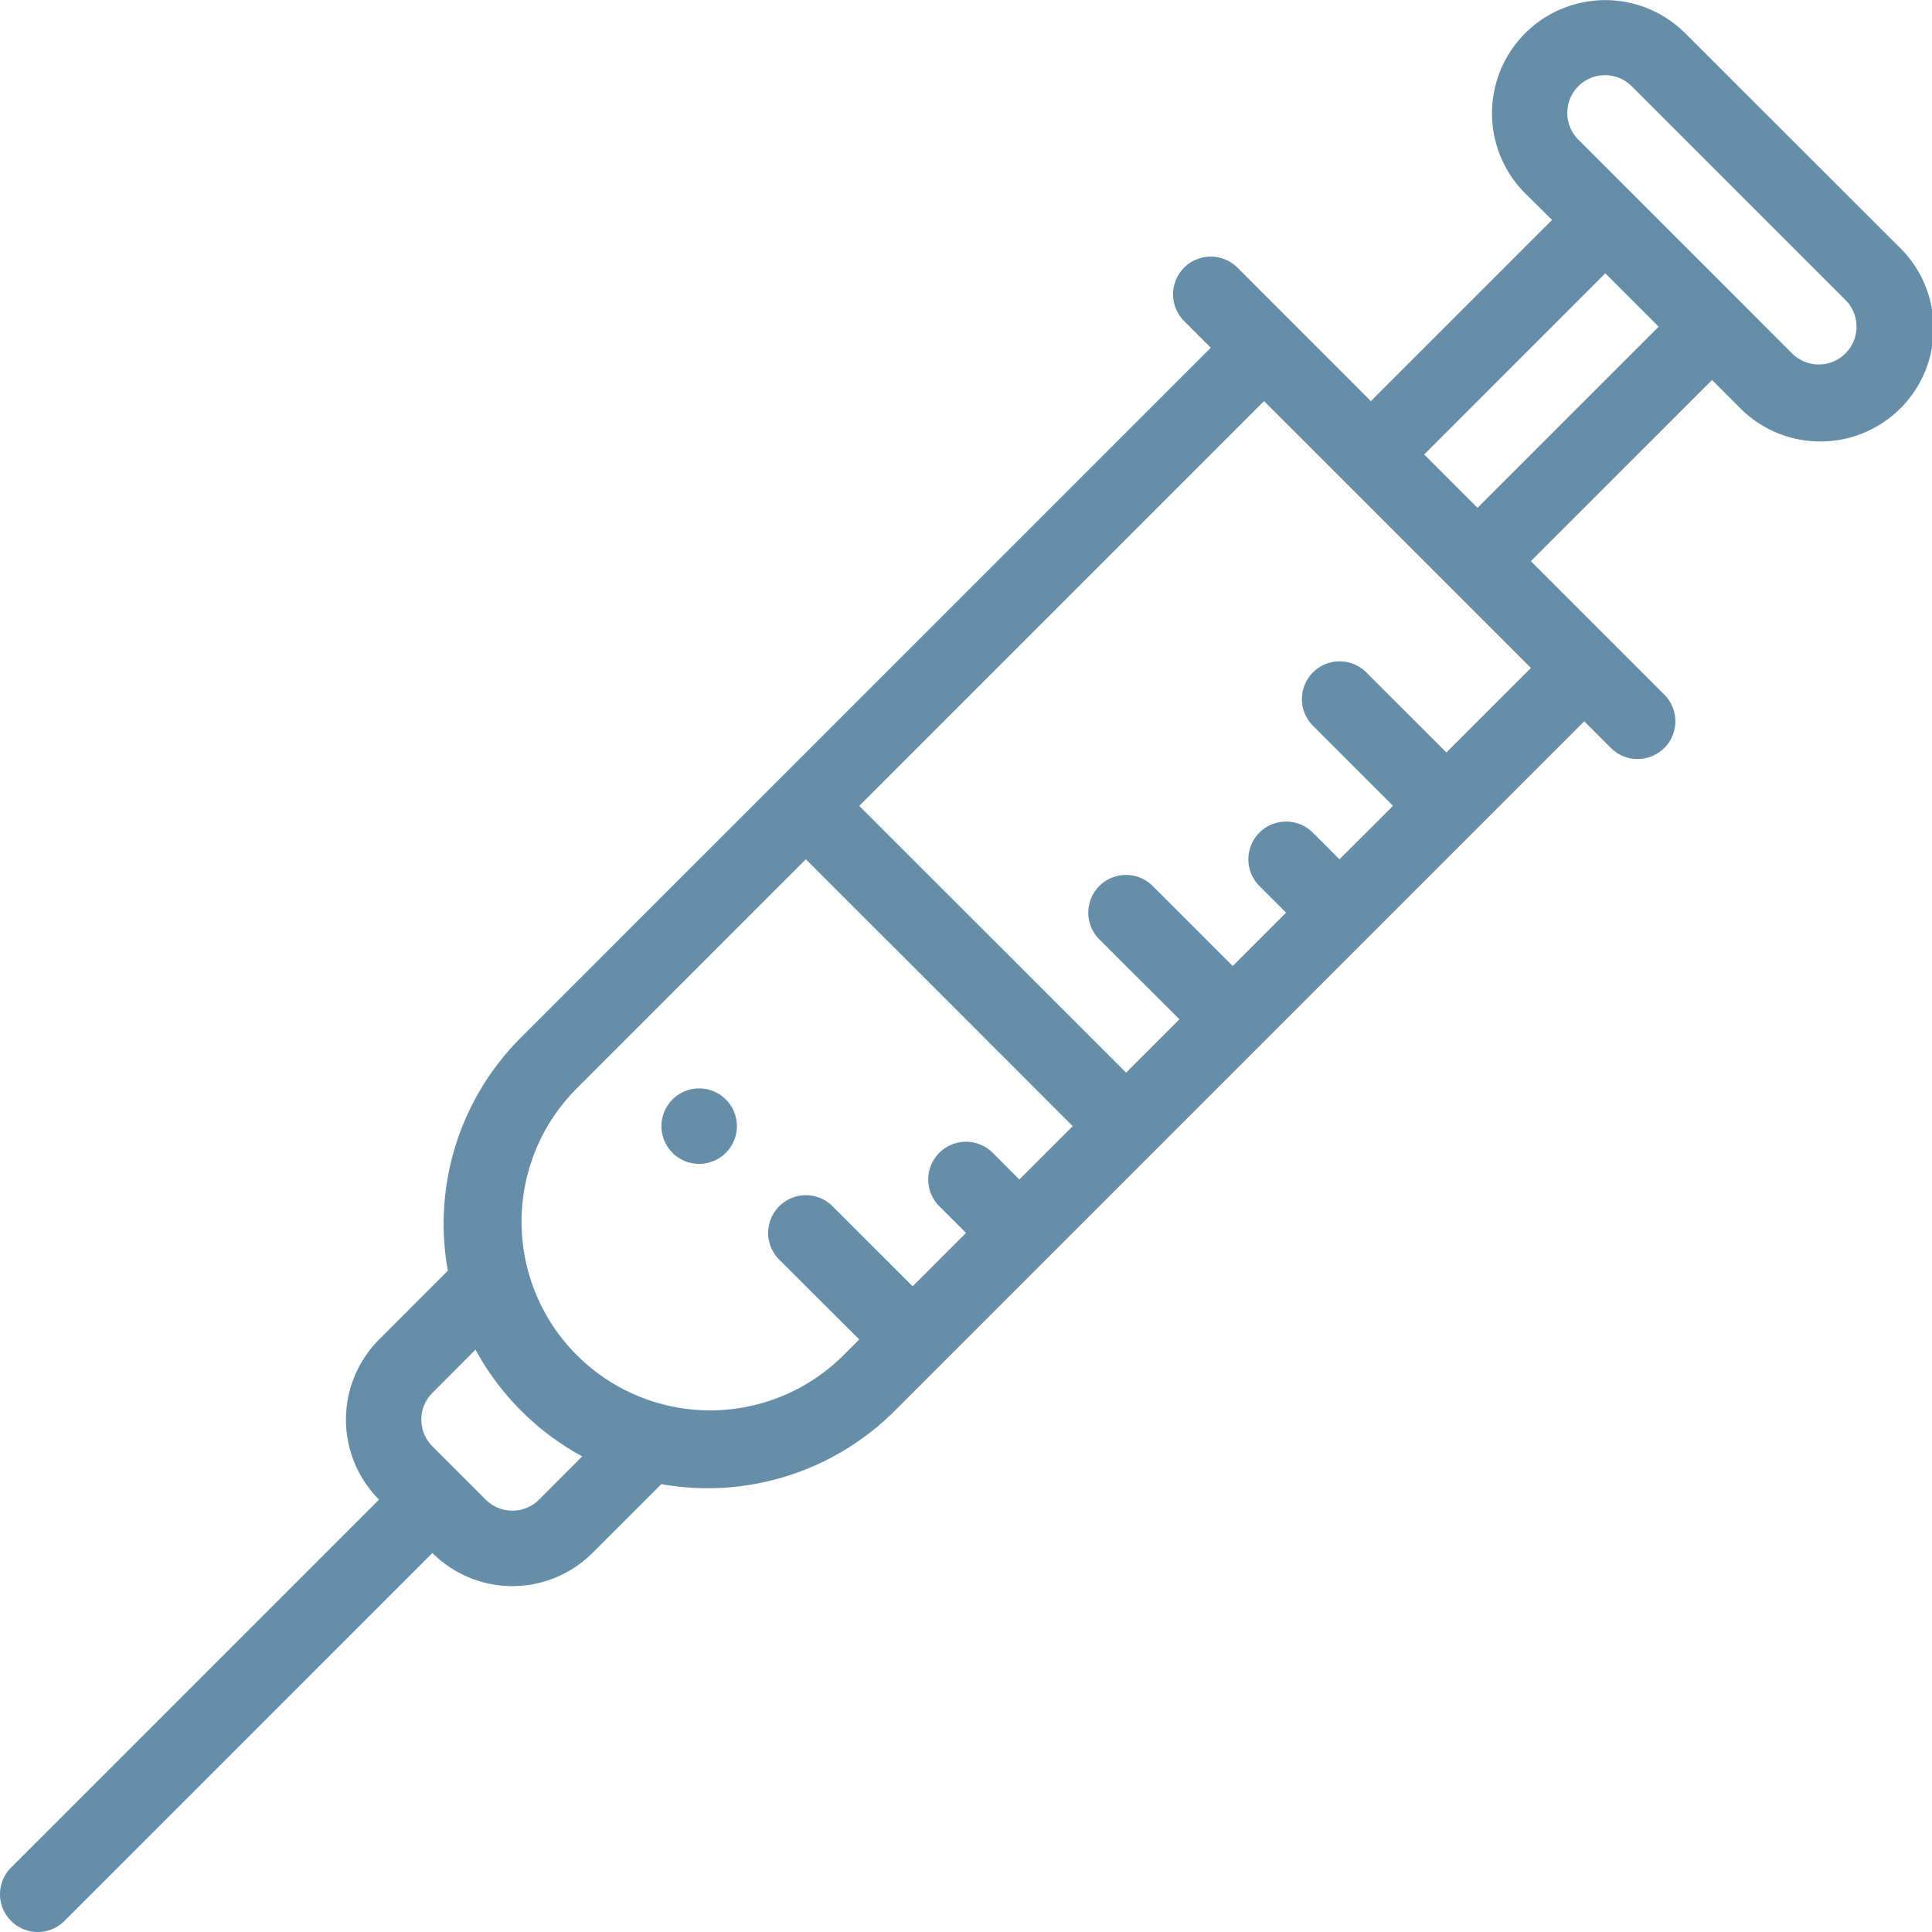<svg id="syringe" xmlns="http://www.w3.org/2000/svg" width="75.436" height="75.436" viewBox="0 0 75.436 75.436">
  <g id="Group_5299" data-name="Group 5299" transform="translate(25.826 42.496)">
    <g id="Group_5298" data-name="Group 5298">
      <path id="Path_60" data-name="Path 60" d="M177.8,288.861a1.473,1.473,0,1,0,0,2.083A1.472,1.472,0,0,0,177.8,288.861Z" transform="translate(-175.285 -288.428)" fill="#678ea9"/>
    </g>
  </g>
  <g id="Group_5301" data-name="Group 5301" transform="translate(0 0)">
    <g id="Group_5300" data-name="Group 5300">
      <path id="Path_61" data-name="Path 61" d="M74.14,9.631,65.8,1.3a4.419,4.419,0,0,0-6.249,6.251L60.6,8.588l-7.073,7.074-5.209-5.21a1.473,1.473,0,0,0-2.084,2.084l1.042,1.042L20.346,40.507a10.271,10.271,0,0,0-2.859,9.11L14.8,52.305a4.425,4.425,0,0,0,0,6.25L.432,72.922a1.473,1.473,0,0,0,2.084,2.084L16.882,60.639a4.425,4.425,0,0,0,6.25,0l2.689-2.689a10.336,10.336,0,0,0,9.109-2.858L61.858,28.165,62.9,29.206a1.473,1.473,0,1,0,2.084-2.084l-5.21-5.21,7.075-7.073,1.04,1.04A4.42,4.42,0,1,0,74.14,9.631ZM21.048,58.555a1.475,1.475,0,0,1-2.083,0l-2.083-2.083a1.474,1.474,0,0,1,0-2.083L18.567,52.7a10.377,10.377,0,0,0,4.166,4.166ZM39.8,46.054,38.76,45.012A1.473,1.473,0,1,0,36.676,47.1l1.042,1.042-2.083,2.083L32.508,47.1a1.473,1.473,0,0,0-2.083,2.084L33.55,52.3l-.7.7A7.366,7.366,0,0,1,22.429,42.59l9.037-9.039L41.885,43.97ZM59.775,26.081l-3.3,3.3-3.127-3.126a1.473,1.473,0,1,0-2.083,2.084l3.126,3.125L52.3,33.553l-1.042-1.042a1.473,1.473,0,1,0-2.084,2.084l1.042,1.042-2.083,2.083-3.125-3.125a1.473,1.473,0,1,0-2.084,2.084L46.052,39.8l-2.084,2.084L33.55,31.468,49.356,15.662ZM57.69,19.83l-2.083-2.083,7.073-7.074,2.084,2.084ZM72.055,13.8a1.471,1.471,0,0,1-2.082,0L61.639,5.463A1.473,1.473,0,1,1,63.722,3.38l8.335,8.335A1.472,1.472,0,0,1,72.055,13.8Z" transform="translate(0 -0.001)" fill="#678ea9"/>
    </g>
  </g>
</svg>
